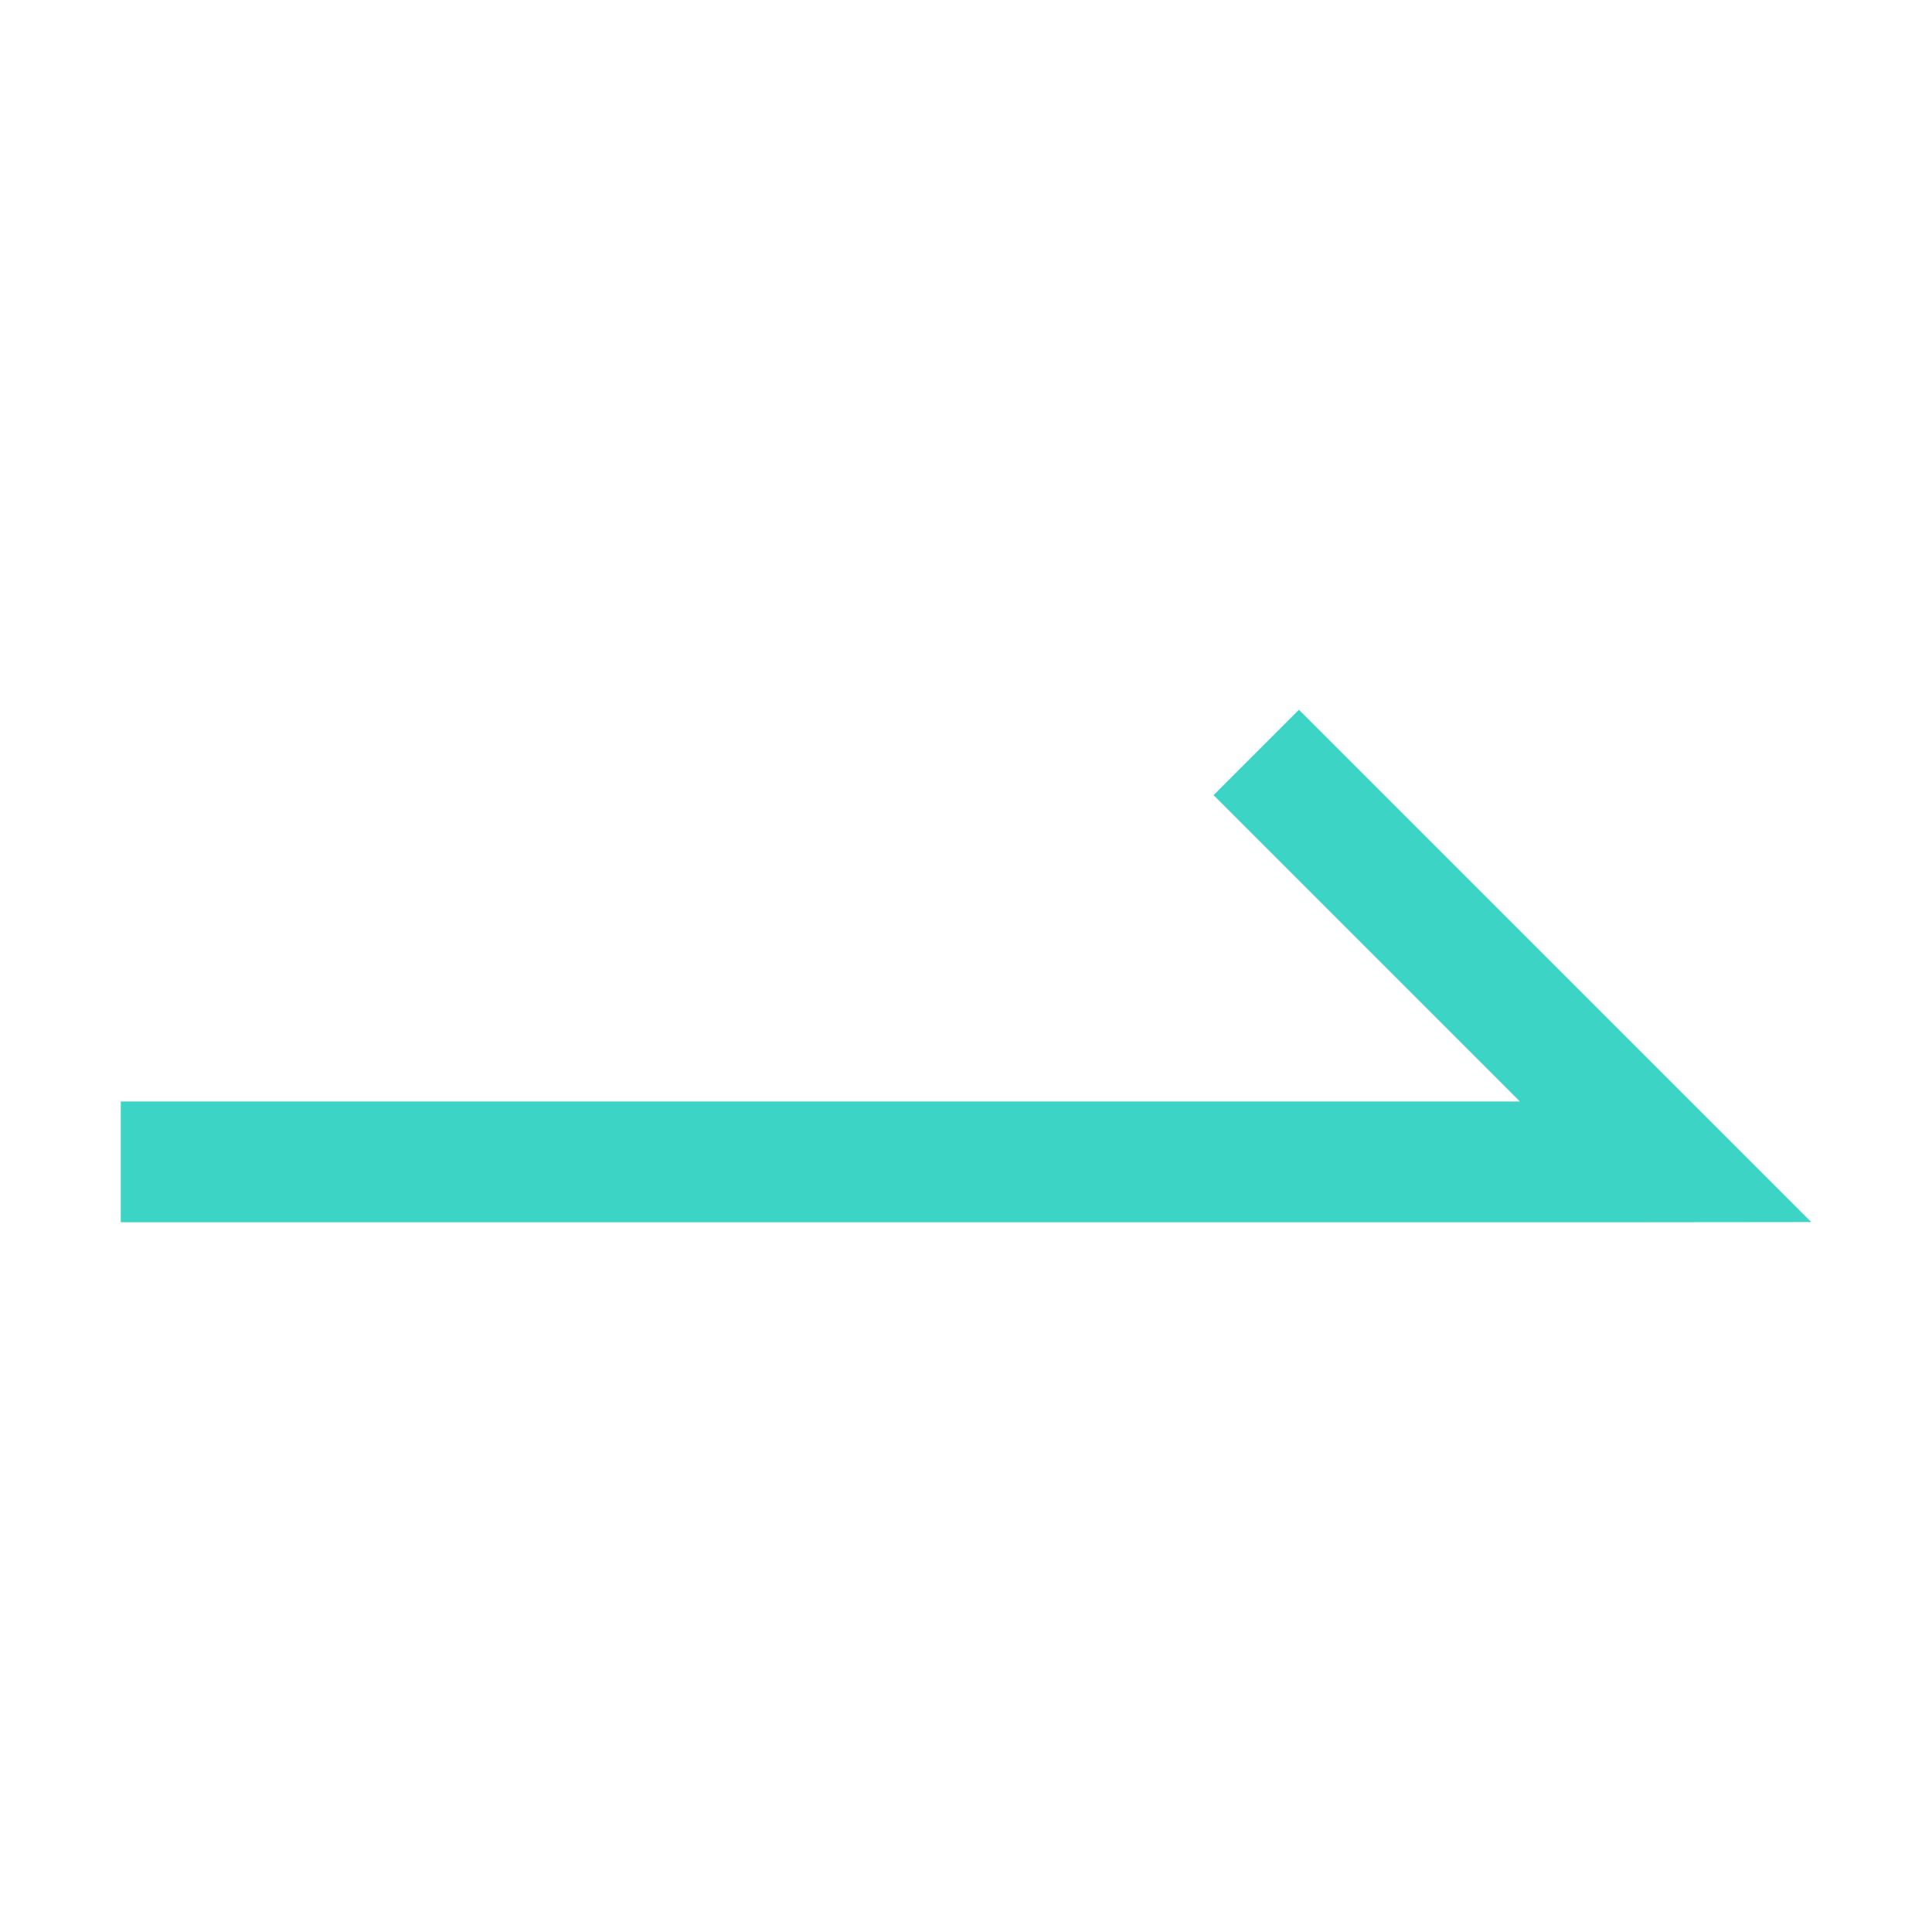 <?xml version="1.0" standalone="no"?><!DOCTYPE svg PUBLIC "-//W3C//DTD SVG 1.1//EN" "http://www.w3.org/Graphics/SVG/1.1/DTD/svg11.dtd"><svg t="1698198380939" class="icon" viewBox="0 0 1024 1024" version="1.1" xmlns="http://www.w3.org/2000/svg" p-id="17158" xmlns:xlink="http://www.w3.org/1999/xlink" width="200" height="200"><path d="M869.586 647.813H64v-64h741.586l-162.369-162.37 45.254-45.255 271.529 271.529" p-id="17159" fill="#3CD5C5"></path></svg>